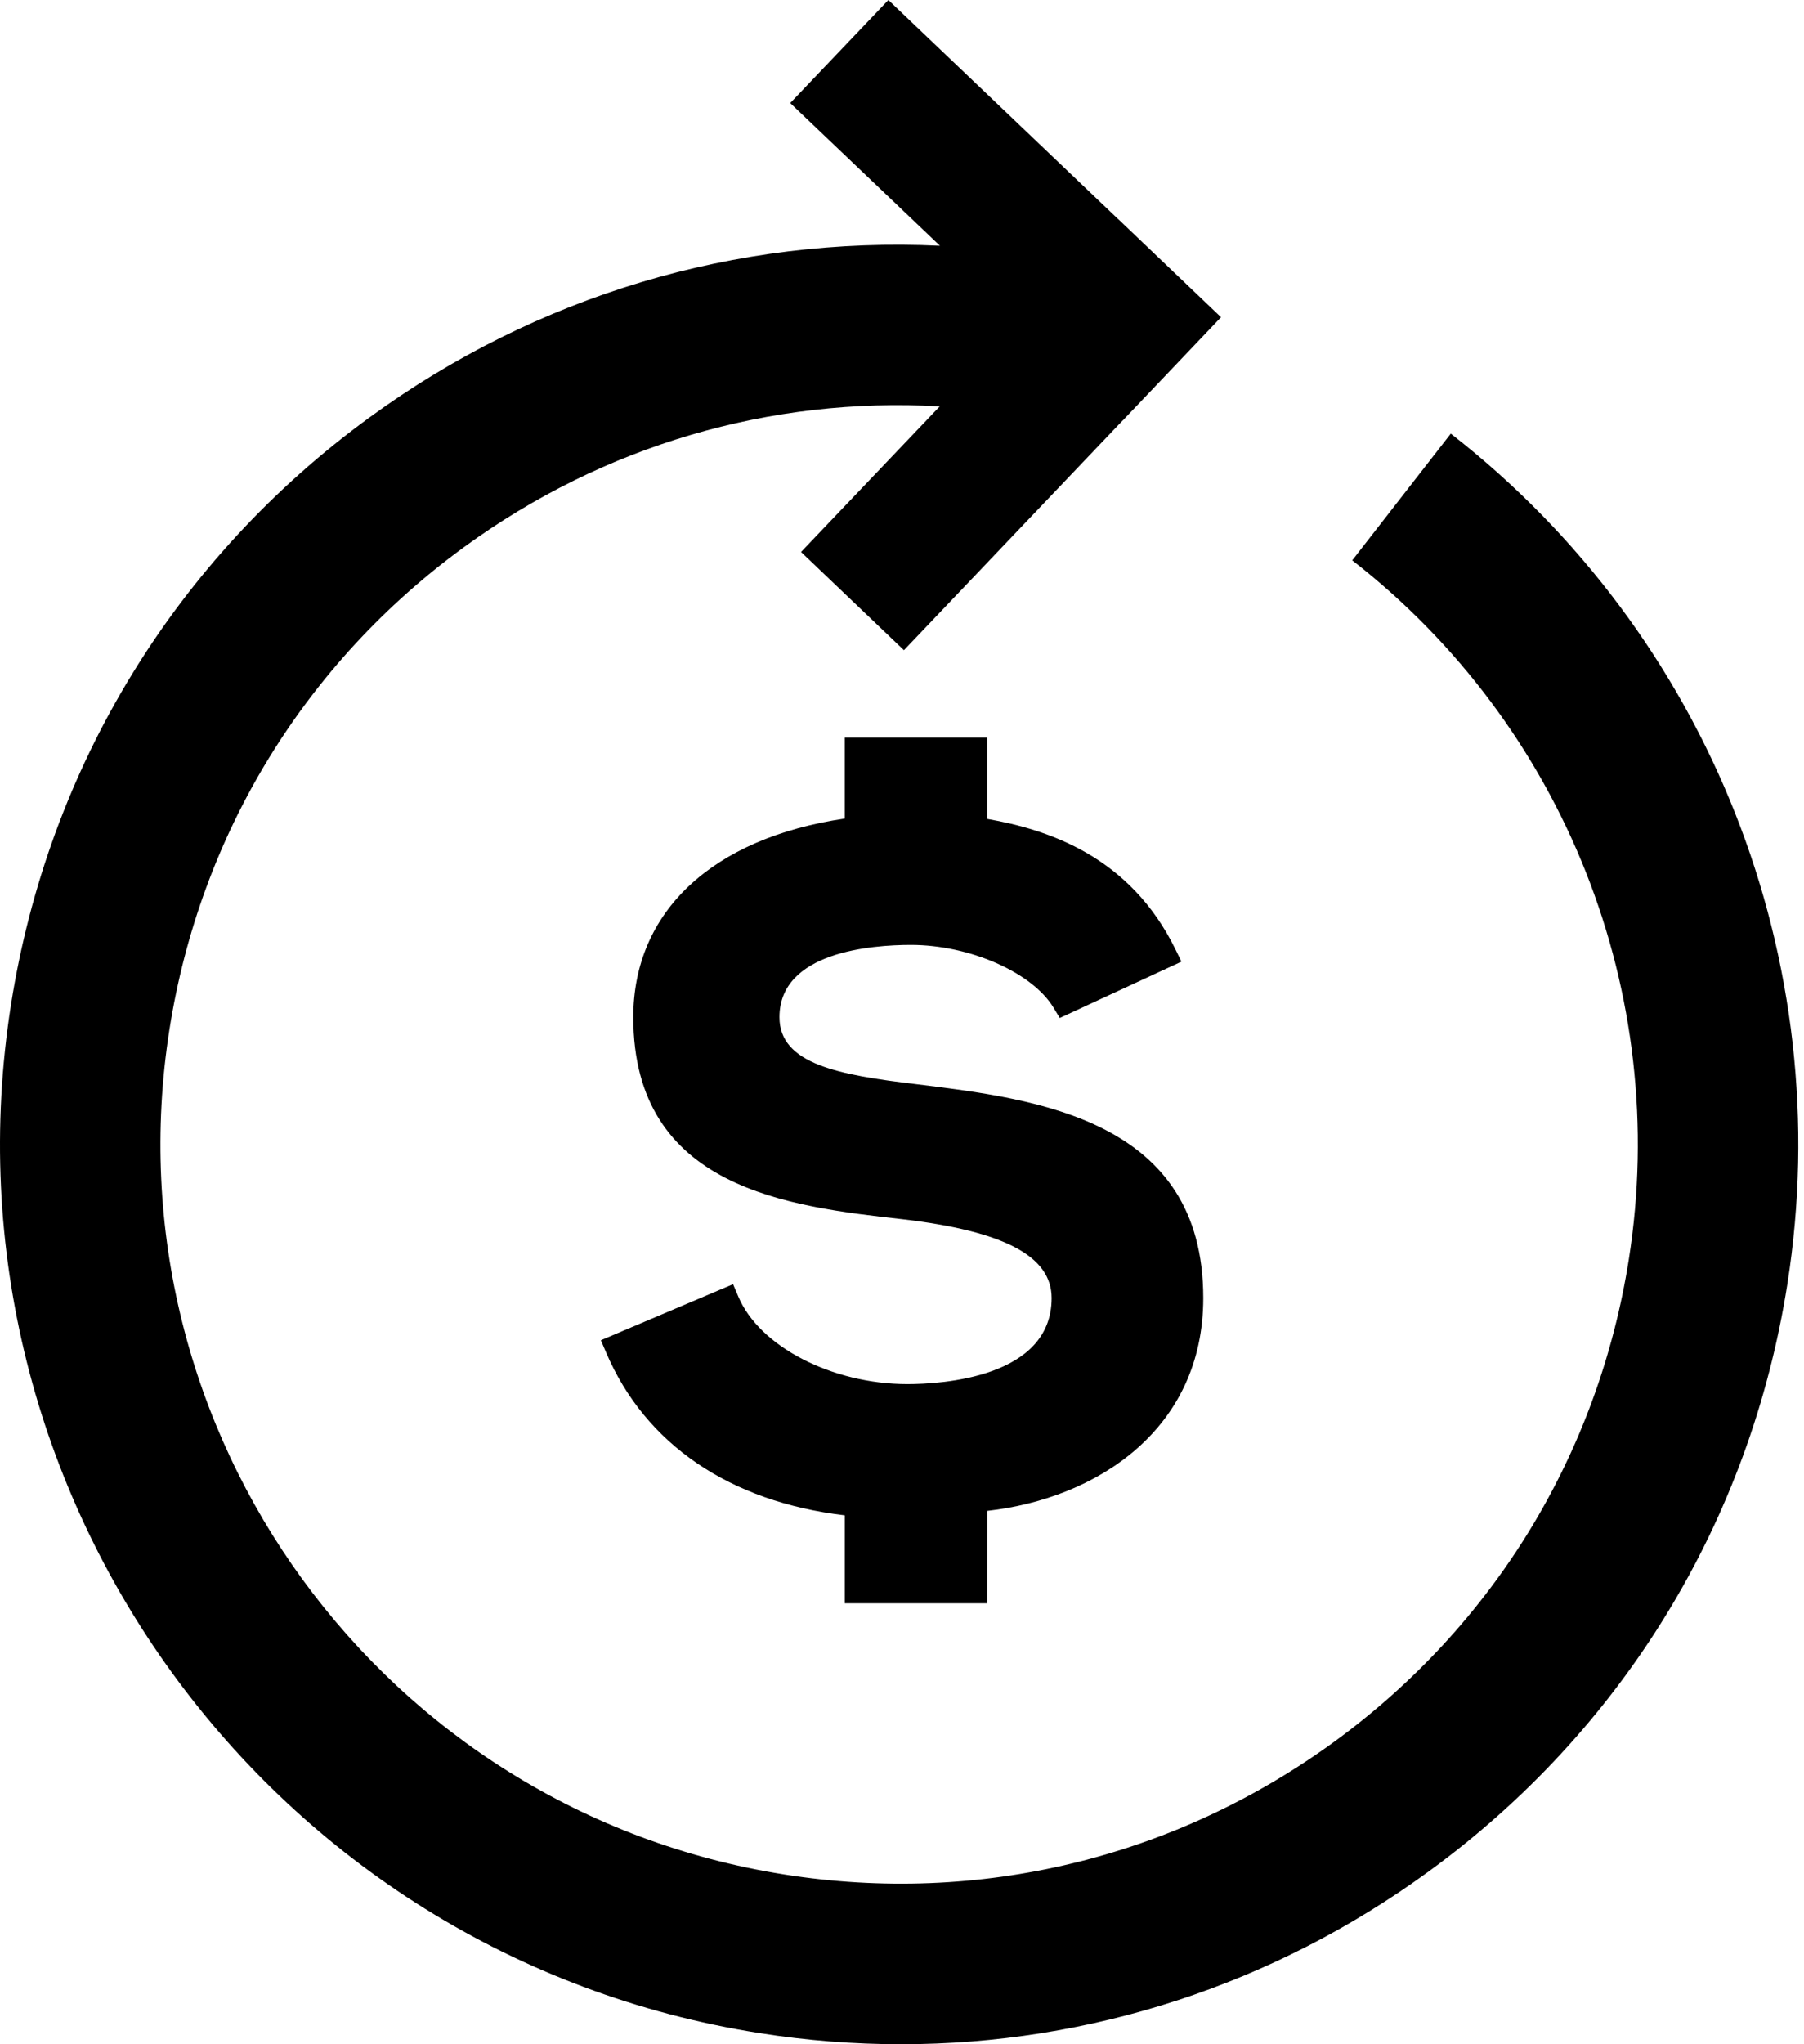 <svg xmlns="http://www.w3.org/2000/svg" width="83" height="94" viewBox="0 0 83 94" fill="none"><path d="M66.749 19.94L62.215 25.766C71.99 33.372 76.865 45.686 74.941 57.906C73.531 66.873 68.713 74.754 61.375 80.099C54.035 85.441 45.056 87.612 36.089 86.195C17.579 83.281 4.887 65.851 7.796 47.339C9.206 38.371 14.026 30.489 21.365 25.146C27.772 20.482 35.429 18.241 43.236 18.686L36.855 25.381L41.589 29.898L51.663 19.323L51.665 19.326L56.178 14.587L51.447 10.074L51.445 10.076L40.873 0L36.357 4.739L43.245 11.3C33.881 10.857 24.709 13.581 17.02 19.18C8.088 25.683 2.223 35.276 0.506 46.193C-3.037 68.724 12.41 89.942 34.941 93.488C37.119 93.832 39.296 94 41.459 94C50.137 94 58.57 91.272 65.719 86.066C74.653 79.561 80.517 69.968 82.234 59.053C84.577 44.183 78.643 29.195 66.749 19.94Z" fill="black"></path><path d="M45.422 73.723V73.722L45.423 69.474C50.46 68.911 55.361 65.73 55.361 59.689C55.361 51.481 47.729 50.54 42.154 49.854C38.59 49.428 35.862 48.933 35.862 46.774C35.862 43.772 40.093 43.449 41.913 43.449C44.614 43.449 47.495 44.718 48.474 46.339L48.759 46.81L54.358 44.219L54.081 43.654C51.994 39.388 48.255 38.154 45.422 37.656V33.916H38.865V37.64C32.761 38.54 29.137 41.928 29.137 46.774C29.137 54.677 36.312 55.479 41.547 56.066C46.212 56.616 48.384 57.768 48.384 59.689C48.384 63.358 43.303 63.645 41.745 63.645C38.278 63.645 34.935 61.915 33.968 59.618L33.728 59.05L27.645 61.629L27.888 62.196C29.689 66.413 33.576 69.055 38.866 69.679V73.723H45.422Z" fill="black"></path></svg>